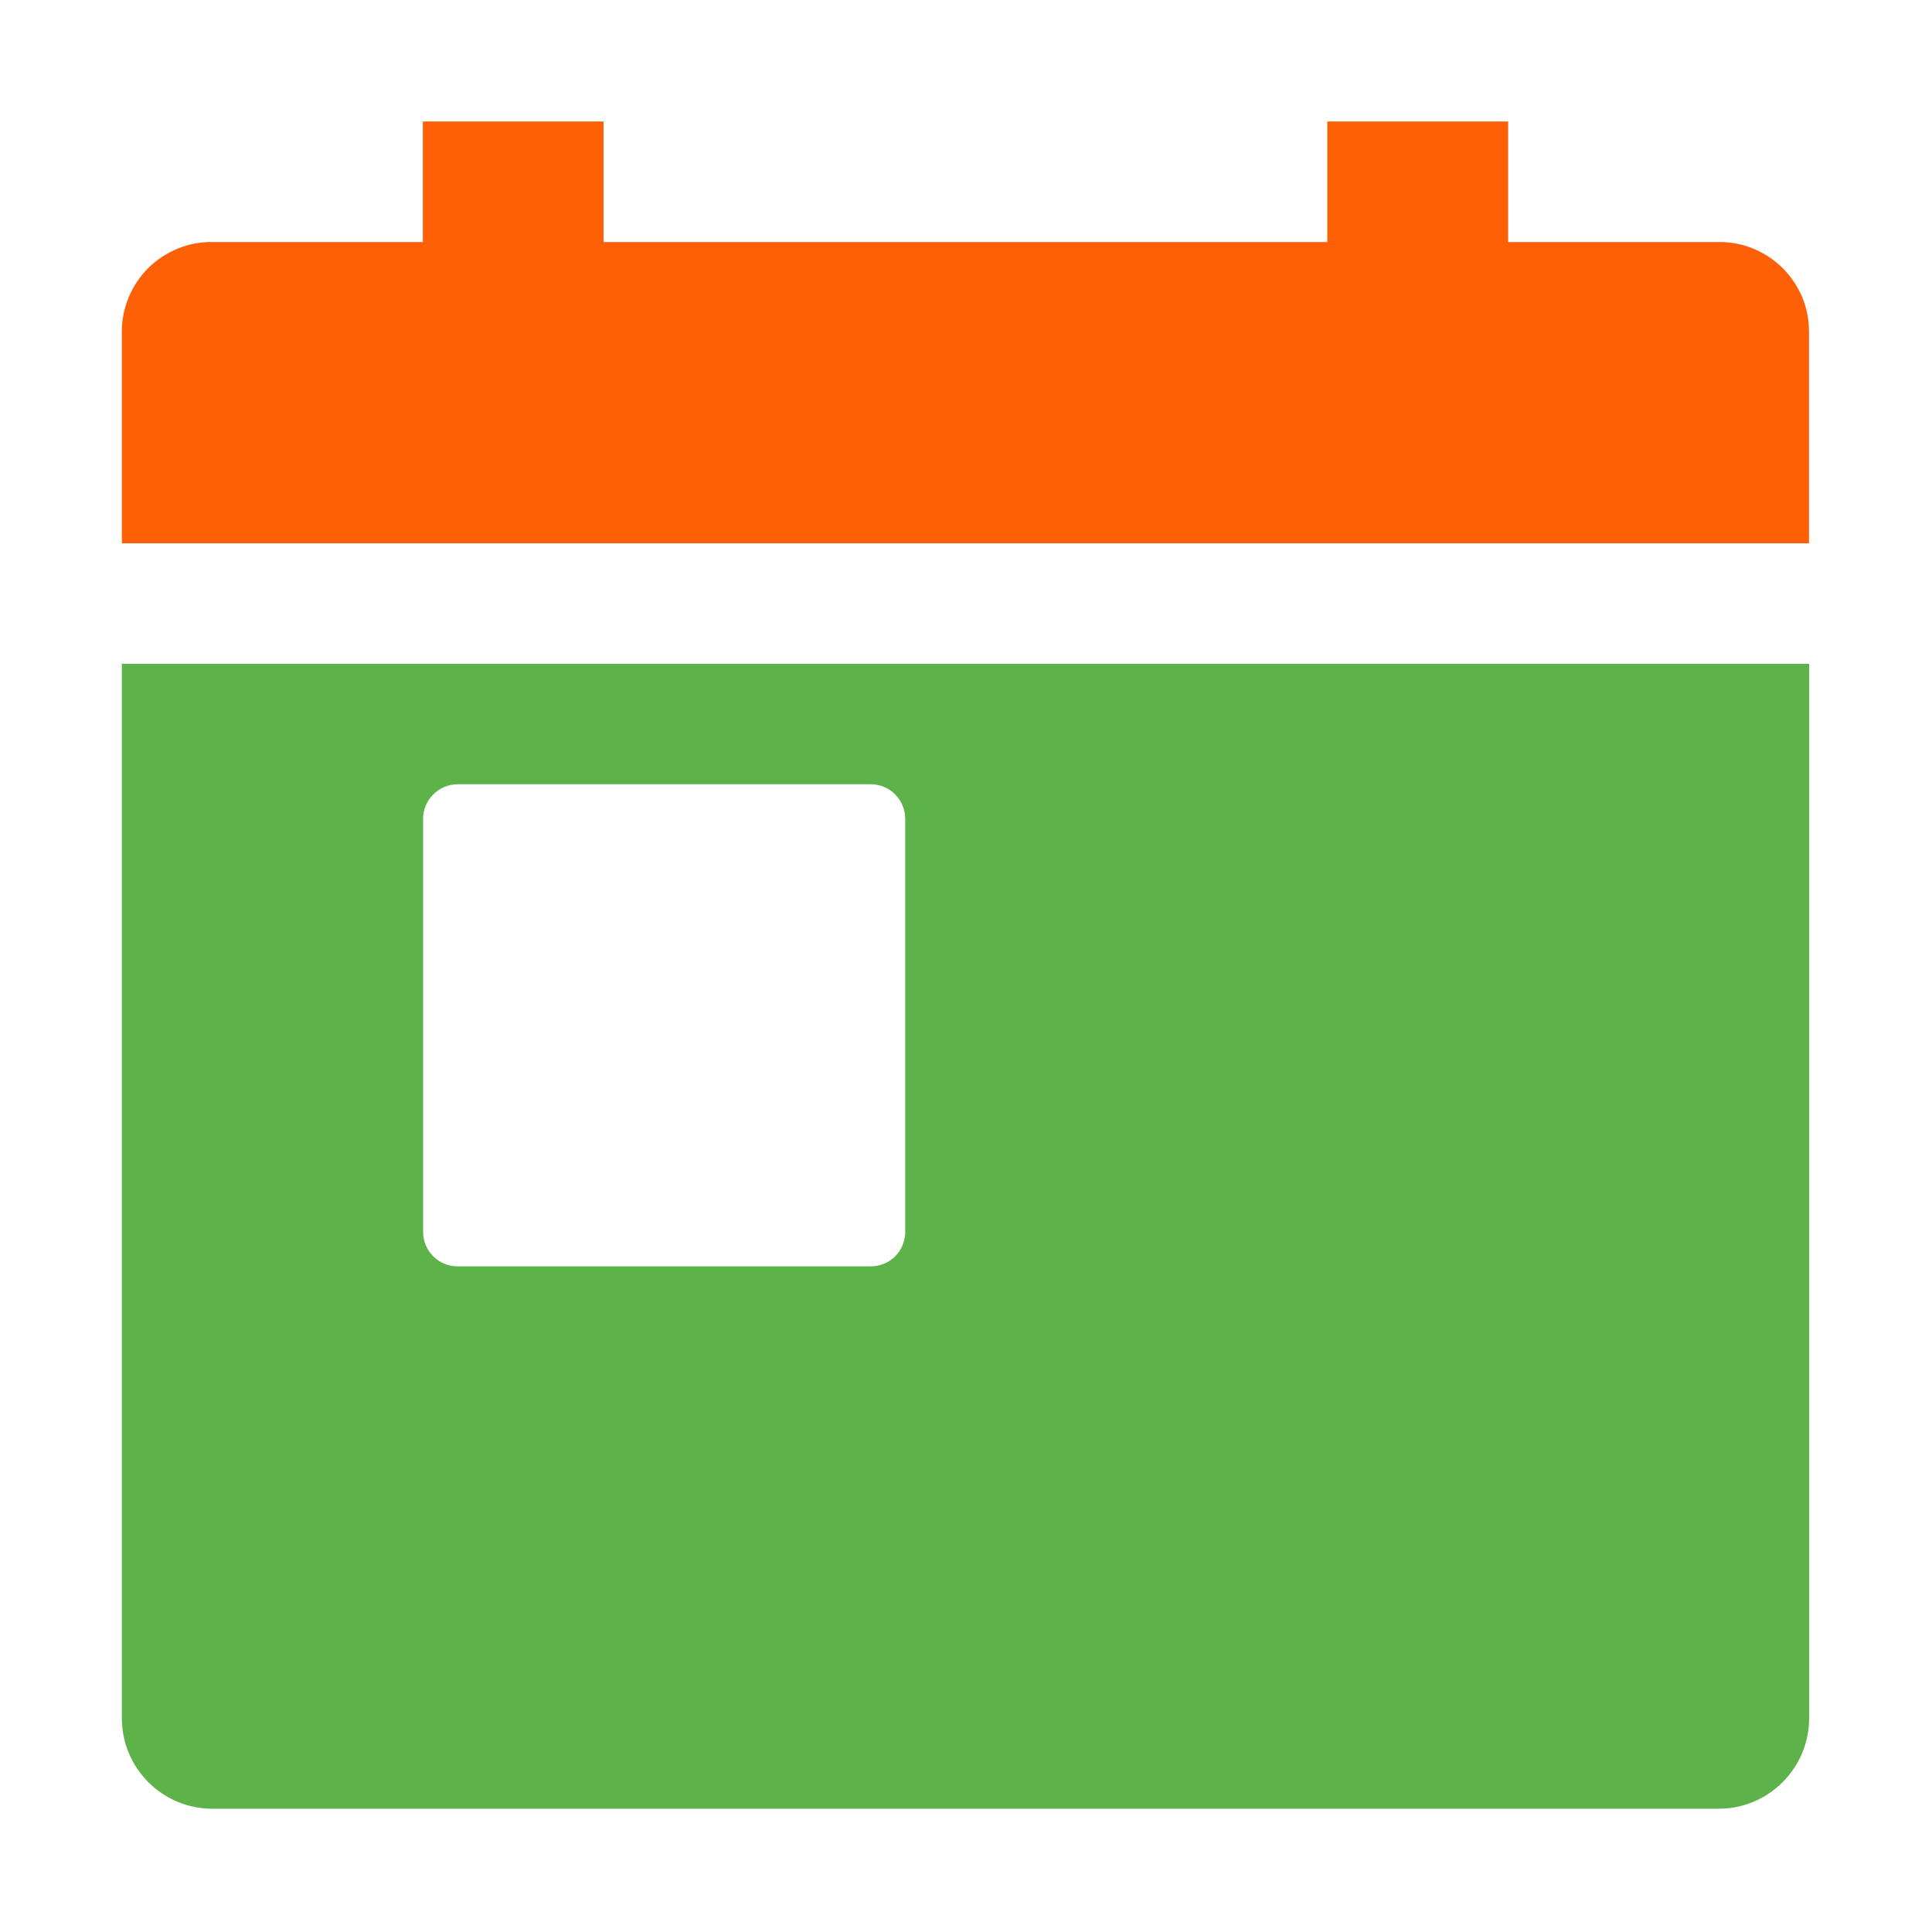 <svg width="15" height="15" viewBox="0 0 15 15" fill="none" xmlns="http://www.w3.org/2000/svg">
<g clip-path="url(#clip0_1_368)">
<path d="M0.946 13.341C0.946 13.527 1.02 13.705 1.152 13.837C1.283 13.969 1.462 14.043 1.648 14.043H13.344C13.53 14.043 13.708 13.969 13.84 13.837C13.972 13.705 14.046 13.527 14.046 13.341V5.154H0.946V13.341ZM3.285 6.357C3.285 6.286 3.313 6.218 3.364 6.168C3.414 6.117 3.482 6.089 3.553 6.089H6.761C6.832 6.089 6.9 6.117 6.95 6.168C7 6.218 7.028 6.286 7.028 6.357V9.565C7.028 9.636 7 9.704 6.95 9.754C6.9 9.804 6.832 9.832 6.761 9.832H3.553C3.482 9.832 3.414 9.804 3.364 9.754C3.313 9.704 3.285 9.636 3.285 9.565V6.357Z" fill="#5EB24A"/>
<path d="M13.344 1.879H11.709V0.943H10.305V1.879H4.686V0.943H3.283V1.879H1.648C1.556 1.878 1.465 1.895 1.38 1.93C1.295 1.965 1.217 2.016 1.152 2.08C1.087 2.145 1.035 2.222 1 2.306C0.964 2.391 0.946 2.482 0.946 2.574V4.218H14.045V2.574C14.045 2.482 14.027 2.391 13.992 2.306C13.956 2.222 13.904 2.145 13.839 2.08C13.774 2.016 13.697 1.965 13.611 1.93C13.527 1.895 13.435 1.878 13.344 1.879Z" fill="#FD6006"/>
</g>
<defs>
<clipPath id="clip0_1_368">
<rect width="15" height="15" fill="white"/>
</clipPath>
</defs>
</svg>
